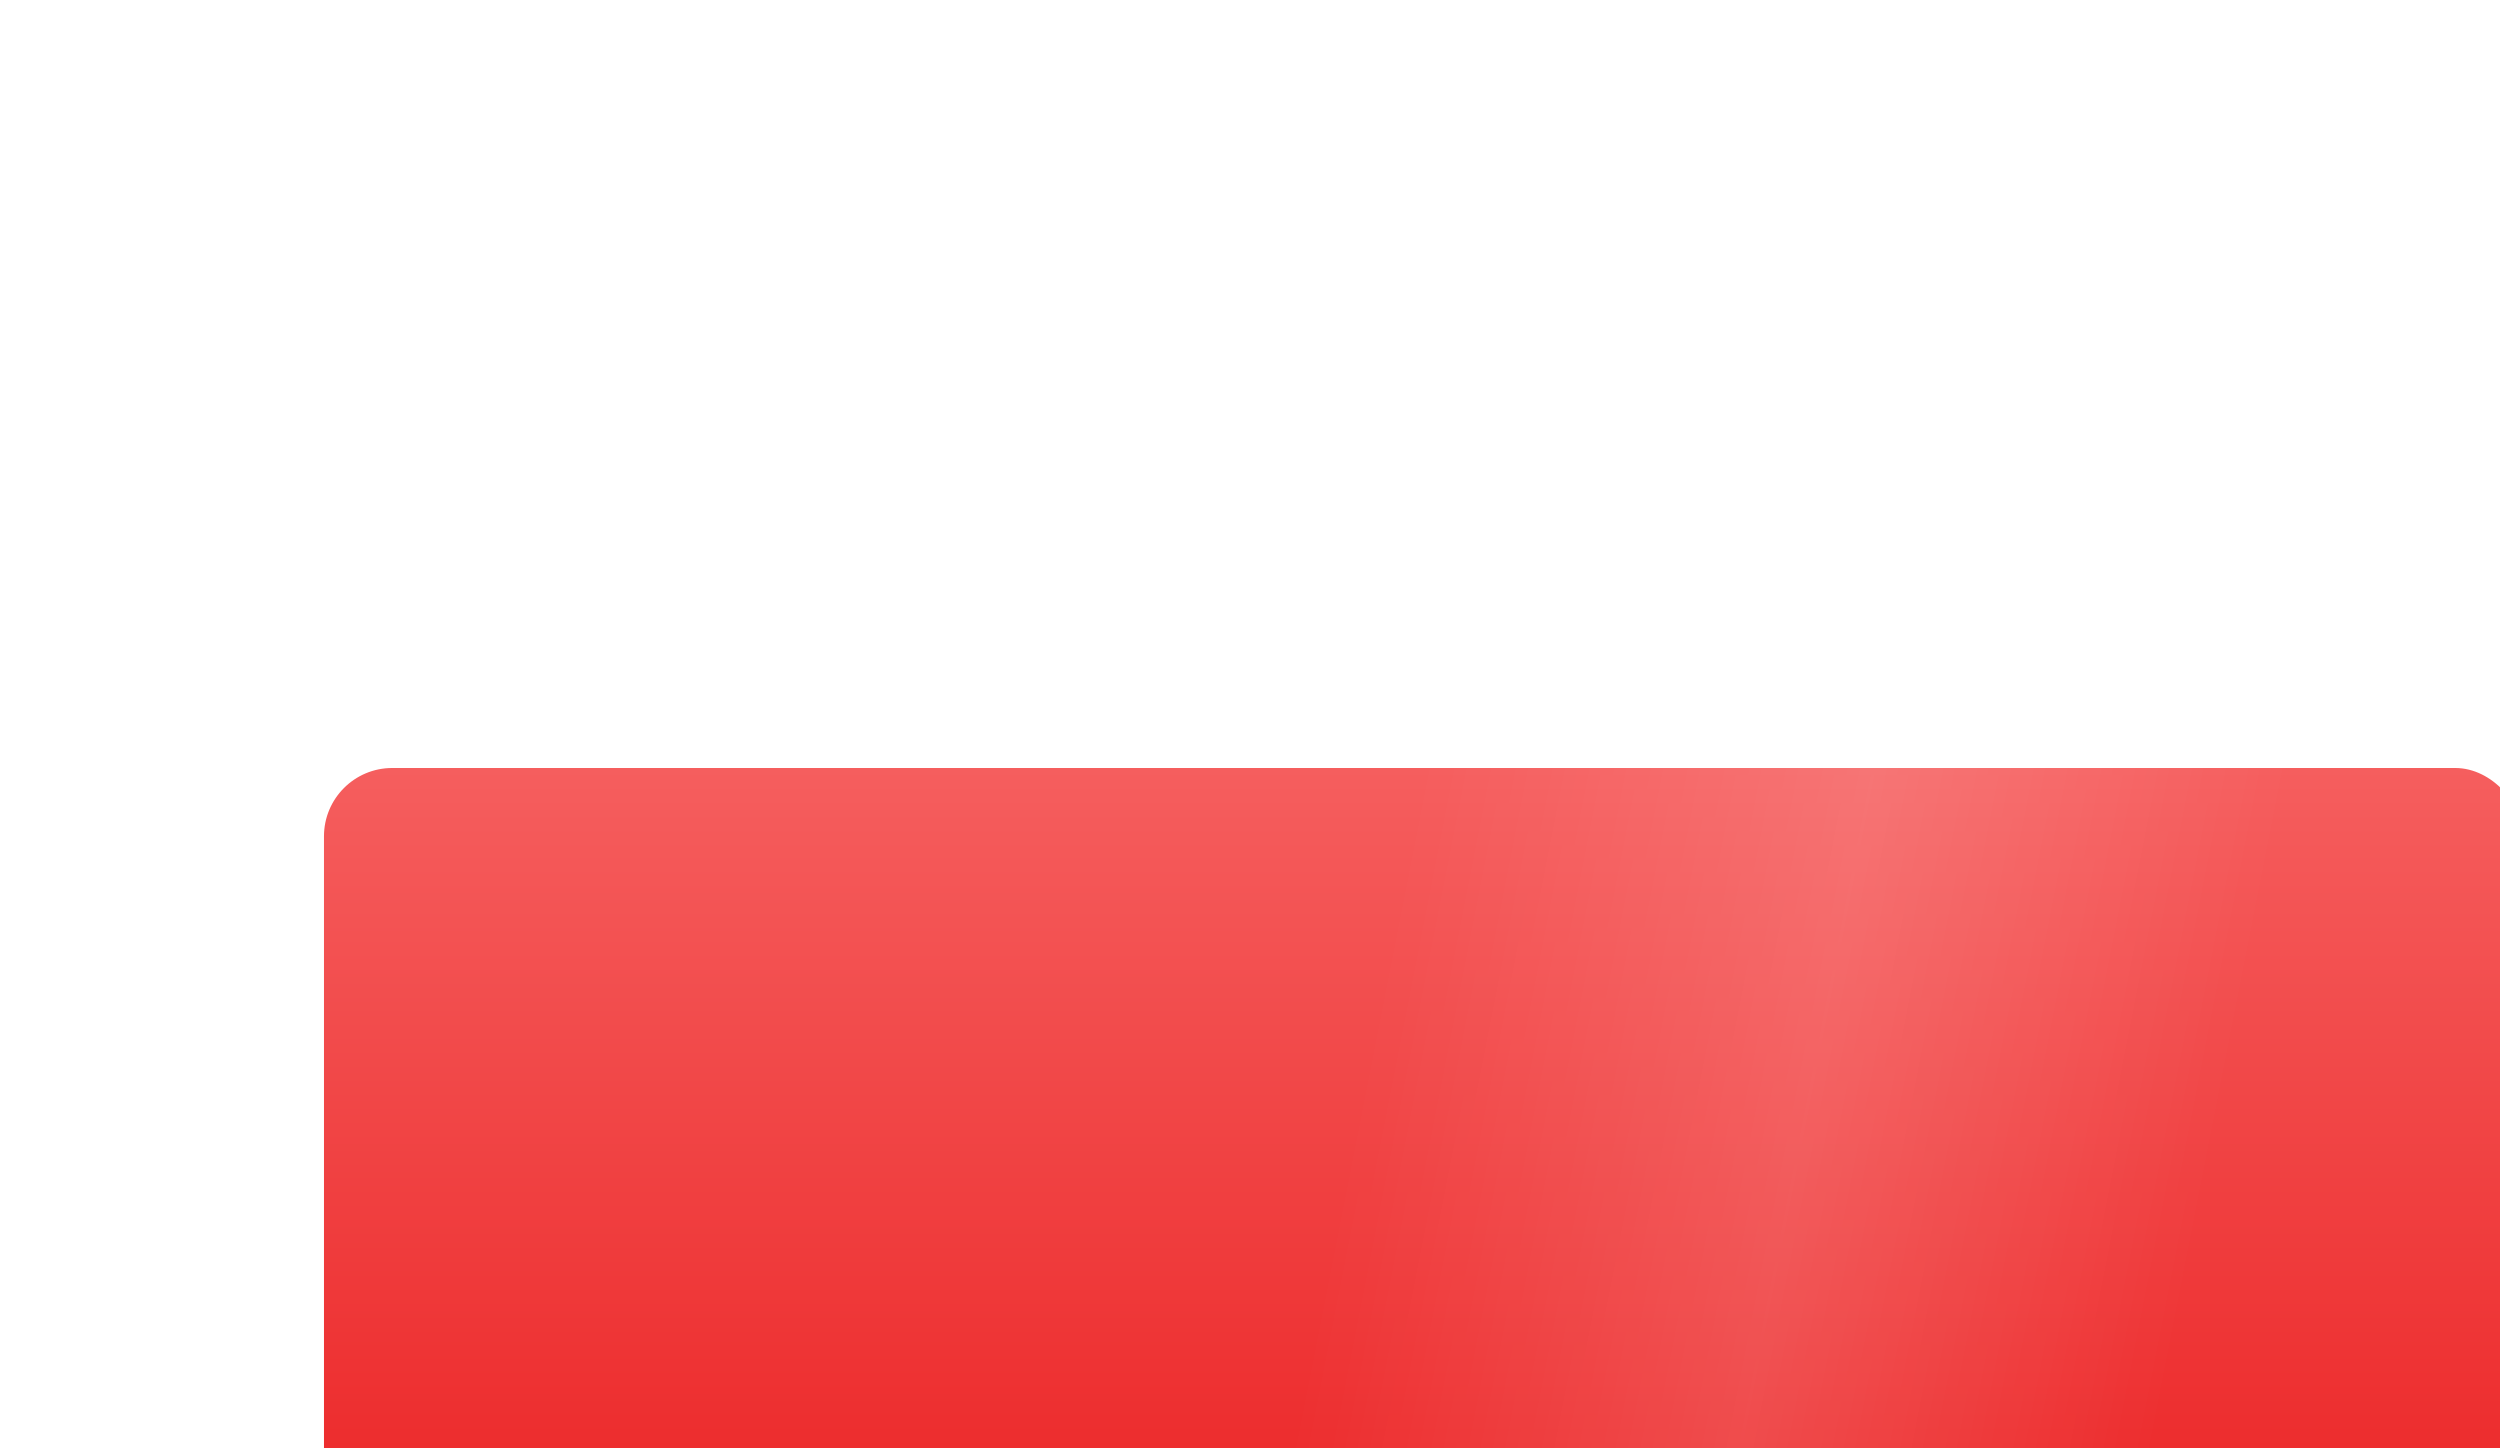 <?xml version="1.0" encoding="UTF-8"?> <svg xmlns="http://www.w3.org/2000/svg" width="183" height="106" viewBox="0 0 183 106" fill="none"><g filter="url(#filter0_ddi_3063_274)"><rect x="10.539" width="161" height="55" rx="5" fill="url(#paint0_linear_3063_274)"></rect><rect x="10.539" width="161" height="55" rx="5" fill="url(#paint1_linear_3063_274)" fill-opacity="0.3"></rect></g><path d="M29.663 20.6H35.663V29H34.824V21.392H30.503V29H29.663V20.6ZM39.625 25.16V28.208H43.705V29H38.785V20.6H43.645V21.392H39.625V24.368H43.345V25.16H39.625ZM46.349 20.6H49.349C50.101 20.6 50.729 20.852 51.233 21.356C51.737 21.86 51.989 22.488 51.989 23.24C51.989 23.992 51.737 24.62 51.233 25.124C50.729 25.628 50.101 25.88 49.349 25.88H47.189V29H46.349V20.6ZM47.189 25.088H49.349C49.869 25.088 50.297 24.916 50.633 24.572C50.977 24.228 51.149 23.784 51.149 23.24C51.149 22.704 50.977 22.264 50.633 21.92C50.297 21.568 49.869 21.392 49.349 21.392H47.189V25.088ZM55.467 25.16V28.208H59.547V29H54.627V20.6H59.487V21.392H55.467V24.368H59.187V25.16H55.467ZM66.066 24.656C66.53 24.832 66.89 25.1 67.146 25.46C67.402 25.82 67.53 26.244 67.53 26.732C67.53 27.436 67.266 28.016 66.738 28.472C66.218 28.92 65.514 29.144 64.626 29.144C63.858 29.144 63.23 28.972 62.742 28.628C62.254 28.284 61.91 27.824 61.71 27.248L62.43 26.84C62.542 27.296 62.778 27.664 63.138 27.944C63.498 28.216 63.994 28.352 64.626 28.352C65.266 28.352 65.77 28.204 66.138 27.908C66.506 27.612 66.69 27.22 66.69 26.732C66.69 26.244 66.522 25.852 66.186 25.556C65.85 25.26 65.394 25.112 64.818 25.112H63.858V24.32H64.518C65.086 24.32 65.538 24.18 65.874 23.9C66.21 23.612 66.378 23.236 66.378 22.772C66.378 22.316 66.214 21.948 65.886 21.668C65.558 21.388 65.118 21.248 64.566 21.248C63.534 21.248 62.854 21.688 62.526 22.568L61.83 22.16C62.294 21.024 63.206 20.456 64.566 20.456C65.35 20.456 65.99 20.68 66.486 21.128C66.974 21.568 67.218 22.12 67.218 22.784C67.218 23.624 66.834 24.248 66.066 24.656ZM74.831 24.644C75.247 24.82 75.575 25.088 75.815 25.448C76.055 25.808 76.175 26.212 76.175 26.66C76.175 27.308 75.947 27.86 75.491 28.316C75.035 28.772 74.483 29 73.835 29H70.175V20.6H73.559C74.175 20.6 74.707 20.824 75.155 21.272C75.595 21.712 75.815 22.24 75.815 22.856C75.815 23.64 75.487 24.236 74.831 24.644ZM73.559 21.392H71.015V24.32H73.559C73.943 24.32 74.275 24.18 74.555 23.9C74.835 23.604 74.975 23.256 74.975 22.856C74.975 22.464 74.835 22.12 74.555 21.824C74.275 21.536 73.943 21.392 73.559 21.392ZM71.015 28.208H73.835C74.251 28.208 74.603 28.06 74.891 27.764C75.187 27.468 75.335 27.1 75.335 26.66C75.335 26.228 75.187 25.864 74.891 25.568C74.603 25.264 74.251 25.112 73.835 25.112H71.015V28.208ZM85.765 27.884C84.925 28.724 83.897 29.144 82.681 29.144C81.465 29.144 80.437 28.724 79.597 27.884C78.757 27.028 78.337 26 78.337 24.8C78.337 23.592 78.757 22.568 79.597 21.728C80.437 20.88 81.465 20.456 82.681 20.456C83.897 20.456 84.925 20.88 85.765 21.728C86.605 22.568 87.025 23.592 87.025 24.8C87.025 26 86.605 27.028 85.765 27.884ZM79.177 24.8C79.177 25.792 79.513 26.628 80.185 27.308C80.857 27.988 81.689 28.328 82.681 28.328C83.673 28.328 84.505 27.988 85.177 27.308C85.849 26.628 86.185 25.792 86.185 24.8C86.185 23.816 85.849 22.984 85.177 22.304C84.505 21.616 83.673 21.272 82.681 21.272C81.689 21.272 80.857 21.616 80.185 22.304C79.513 22.984 79.177 23.816 79.177 24.8ZM95.061 24.284V20.6H95.901V29H95.061V25.076H90.501V29H89.661V20.6H90.501V24.284H95.061ZM105.257 29H104.417V22.16L99.737 29H99.017V20.6H99.857V27.44L104.537 20.6H105.257V29ZM107.654 20.6H113.654V21.392H111.074V29H110.234V21.392H107.654V20.6ZM116.894 25.16V28.208H120.974V29H116.054V20.6H120.914V21.392H116.894V24.368H120.614V25.16H116.894ZM134.453 20.6H135.497V29H134.657V21.872L131.717 26.792H131.597L128.657 21.872V29H127.817V20.6H128.861L131.657 25.28L134.453 20.6ZM144.015 24.284V20.6H144.855V29H144.015V25.076H139.455V29H138.615V20.6H139.455V24.284H144.015ZM148.811 25.16V28.208H152.891V29H147.971V20.6H152.831V21.392H148.811V24.368H152.531V25.16H148.811Z" fill="white"></path><defs><filter id="filter0_ddi_3063_274" x="-0.002" y="0" width="184.717" height="105.947" filterUnits="userSpaceOnUse" color-interpolation-filters="sRGB"><feFlood flood-opacity="0" result="BackgroundImageFix"></feFlood><feColorMatrix in="SourceAlpha" type="matrix" values="0 0 0 0 0 0 0 0 0 0 0 0 0 0 0 0 0 0 127 0" result="hardAlpha"></feColorMatrix><feMorphology radius="26.352" operator="erode" in="SourceAlpha" result="effect1_dropShadow_3063_274"></feMorphology><feOffset dy="40.406"></feOffset><feGaussianBlur stdDeviation="18.446"></feGaussianBlur><feColorMatrix type="matrix" values="0 0 0 0 0.812 0 0 0 0 0.024 0 0 0 0 0 0 0 0 1 0"></feColorMatrix><feBlend mode="normal" in2="BackgroundImageFix" result="effect1_dropShadow_3063_274"></feBlend><feColorMatrix in="SourceAlpha" type="matrix" values="0 0 0 0 0 0 0 0 0 0 0 0 0 0 0 0 0 0 127 0" result="hardAlpha"></feColorMatrix><feOffset dy="3.514"></feOffset><feColorMatrix type="matrix" values="0 0 0 0 0.973 0 0 0 0 0.075 0 0 0 0 0.047 0 0 0 0.56 0"></feColorMatrix><feBlend mode="normal" in2="effect1_dropShadow_3063_274" result="effect2_dropShadow_3063_274"></feBlend><feBlend mode="normal" in="SourceGraphic" in2="effect2_dropShadow_3063_274" result="shape"></feBlend><feColorMatrix in="SourceAlpha" type="matrix" values="0 0 0 0 0 0 0 0 0 0 0 0 0 0 0 0 0 0 127 0" result="hardAlpha"></feColorMatrix><feOffset dx="13.176" dy="12.297"></feOffset><feGaussianBlur stdDeviation="9.662"></feGaussianBlur><feComposite in2="hardAlpha" operator="arithmetic" k2="-1" k3="1"></feComposite><feColorMatrix type="matrix" values="0 0 0 0 1 0 0 0 0 1 0 0 0 0 1 0 0 0 0.29 0"></feColorMatrix><feBlend mode="normal" in2="shape" result="effect3_innerShadow_3063_274"></feBlend></filter><linearGradient id="paint0_linear_3063_274" x1="91.039" y1="0" x2="91.039" y2="55" gradientUnits="userSpaceOnUse"><stop stop-color="#F55E5E"></stop><stop offset="1" stop-color="#EC2829"></stop></linearGradient><linearGradient id="paint1_linear_3063_274" x1="91.039" y1="-5.30832e-06" x2="151.958" y2="11.977" gradientUnits="userSpaceOnUse"><stop stop-color="white" stop-opacity="0"></stop><stop offset="0.521" stop-color="white" stop-opacity="0.479"></stop><stop offset="1" stop-color="white" stop-opacity="0"></stop></linearGradient></defs></svg> 